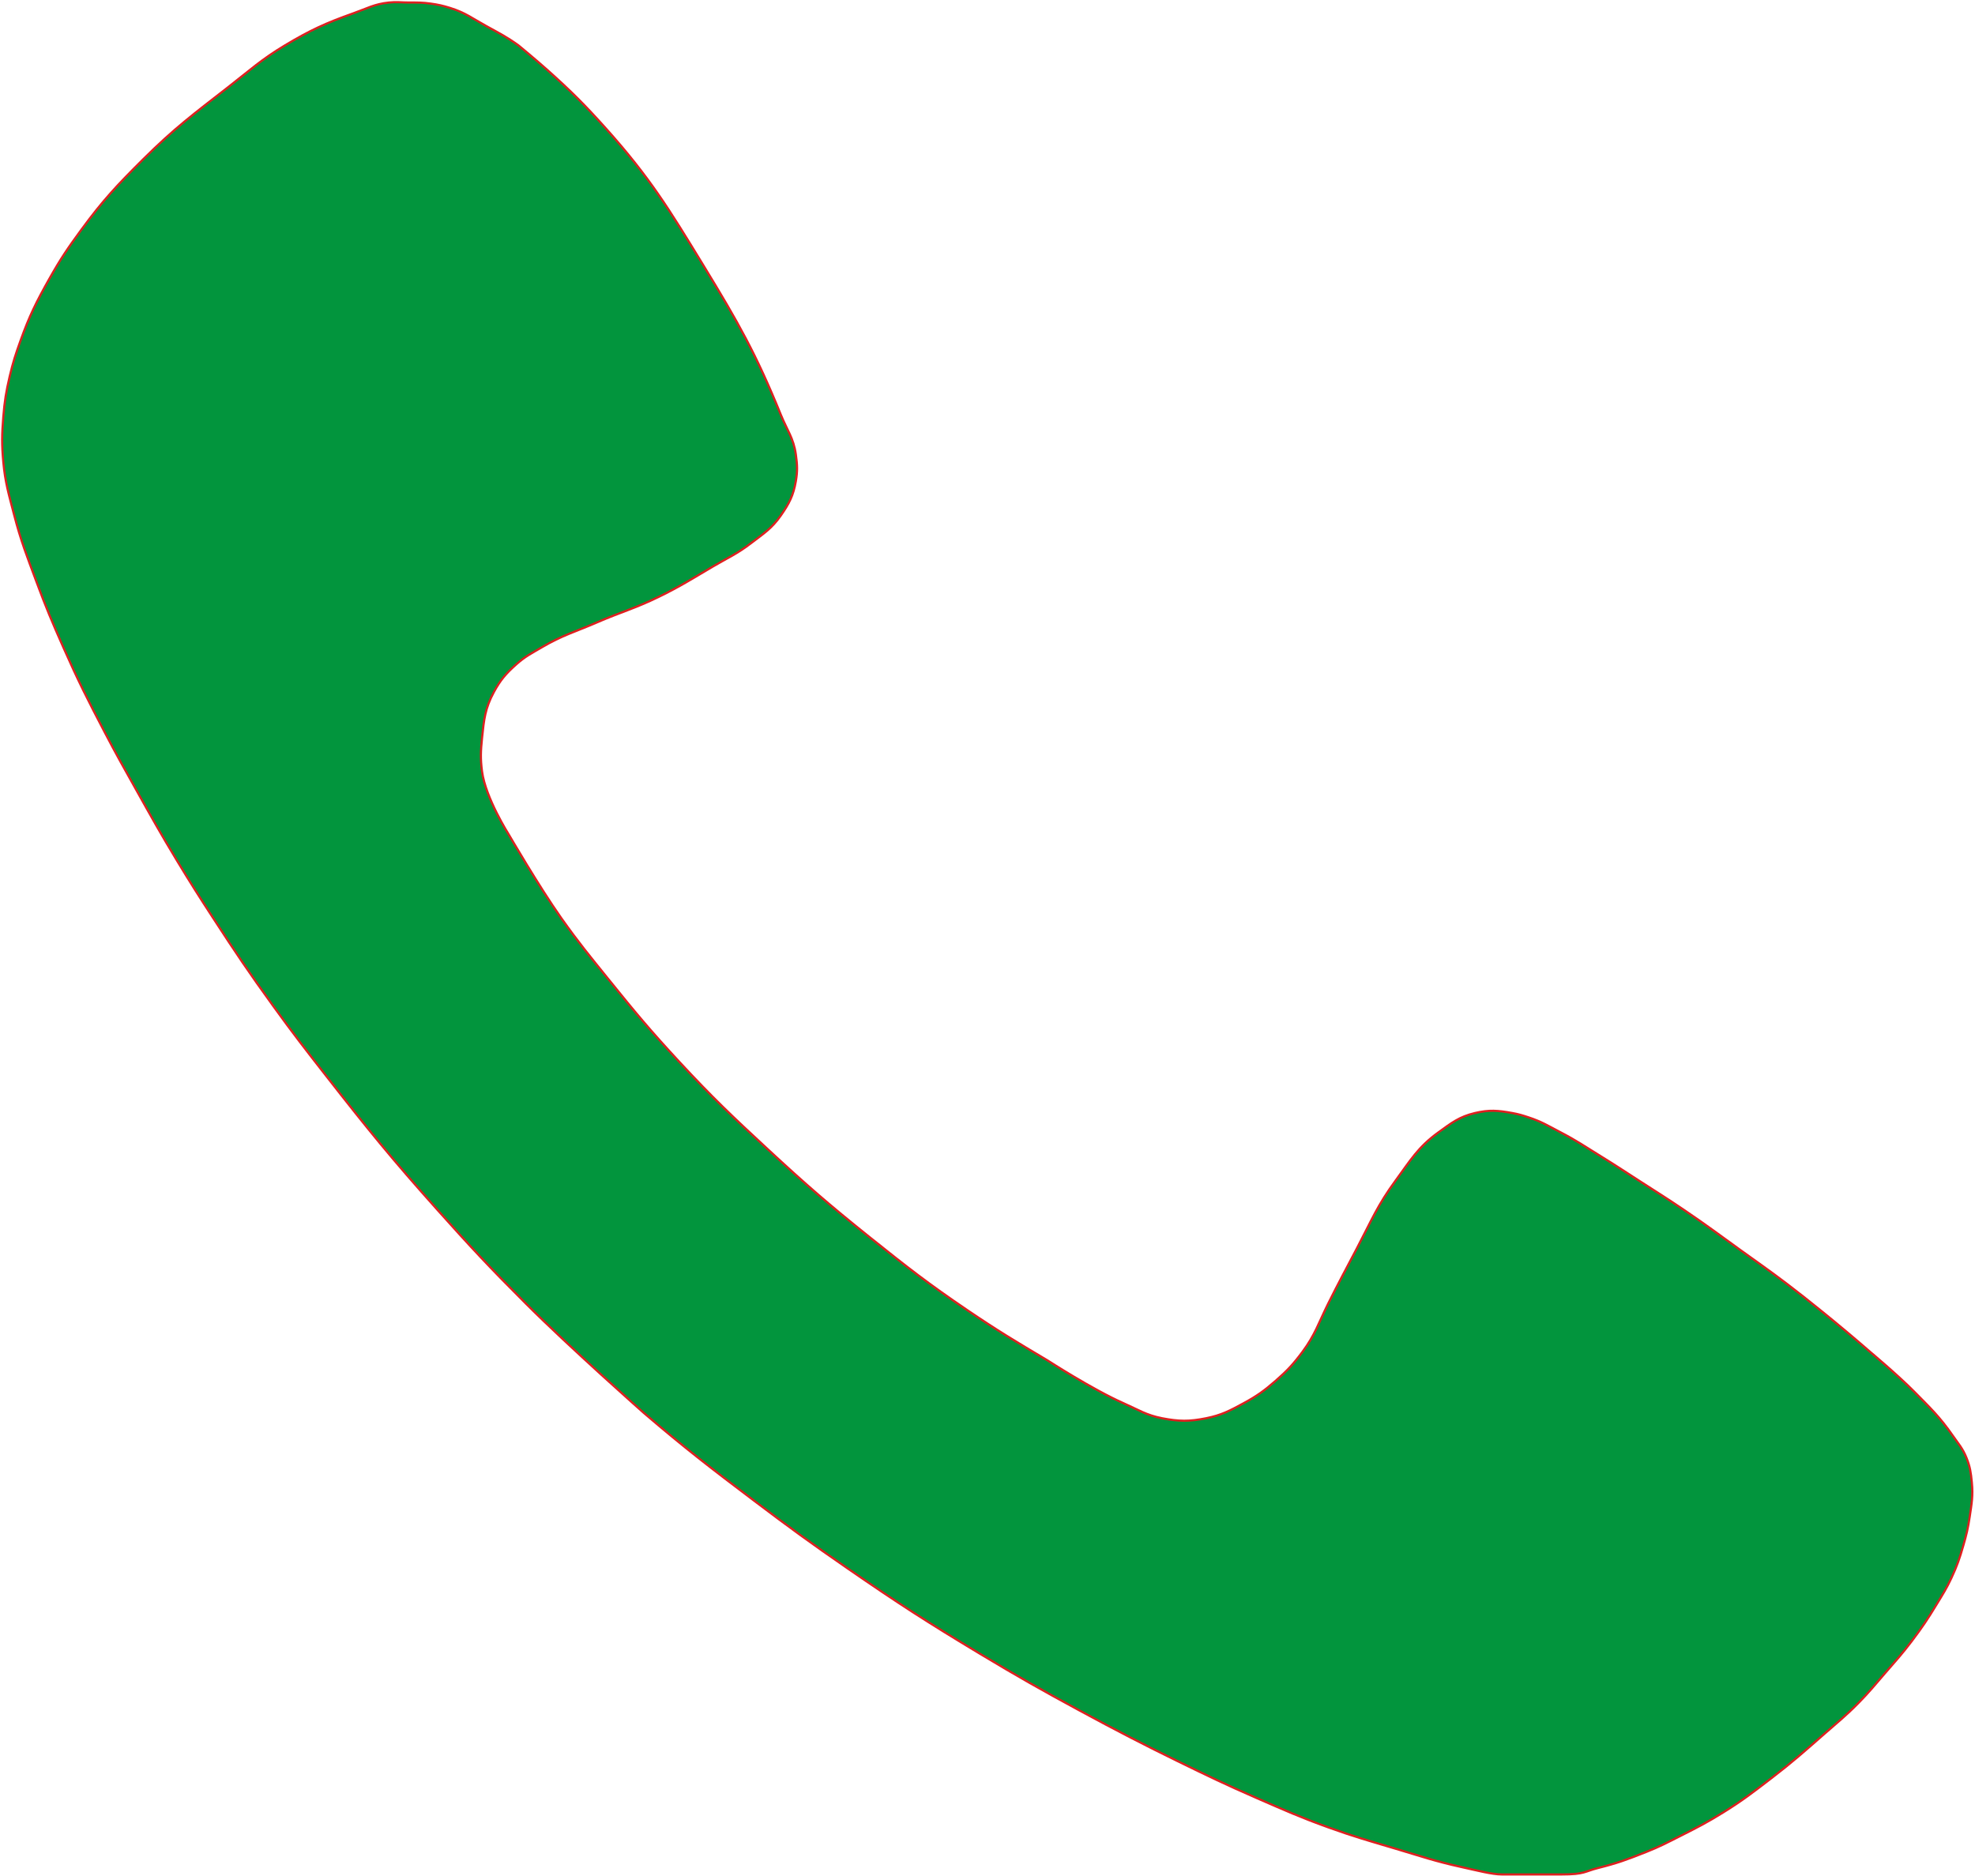 <?xml version="1.0" encoding="UTF-8"?> <svg xmlns="http://www.w3.org/2000/svg" width="922" height="876" viewBox="0 0 922 876" fill="none"> <path d="M181.534 1.172C185.224 0.786 187.324 1.172 191.034 1.172C194.939 1.172 197.167 1.126 201.034 1.672C204.646 2.181 206.592 2.613 210.034 3.672C217.128 5.854 220.533 8.589 227.034 12.172C233.017 15.468 236.483 17.189 242.034 21.172C242.034 21.172 250.375 28.05 255.534 32.672C266.846 42.806 272.905 48.854 283.034 60.172C303.303 82.82 312.398 97.727 328.109 123.476L328.534 124.172C344.455 150.264 353.05 165.344 364.534 193.672C367.436 200.83 370.458 204.522 371.534 212.172C372.213 217.006 372.367 219.862 371.534 224.672C370.369 231.392 368.43 235.074 364.534 240.672C360.271 246.795 356.458 249.136 350.534 253.672C343.993 258.68 339.632 260.49 332.534 264.672C322.893 270.352 317.589 273.763 307.534 278.672C296.519 284.048 289.78 285.798 278.534 290.672C268.51 295.015 262.447 296.629 253.034 302.172C248.18 305.029 245.236 306.422 241.034 310.172C236.164 314.516 233.637 317.431 230.534 323.172C226.477 330.675 225.94 335.884 225.076 344.265L225.034 344.672C224.412 350.693 224.25 354.169 225.034 360.172C226.654 372.578 237.534 389.672 237.534 389.672C237.534 389.672 251.655 413.981 262.034 428.672C270.147 440.155 275.207 446.227 284.034 457.172C296.465 472.586 303.577 481.144 317.034 495.672C332.515 512.385 341.817 521.194 358.534 536.672C376.514 553.32 386.905 562.356 406.034 577.672C423.349 591.536 433.172 599.226 451.534 611.672C465.84 621.368 474.17 626.353 489.034 635.172C489.034 635.172 509.982 648.733 524.534 655.172C531.431 658.223 535.129 660.74 542.534 662.172C550.394 663.692 555.185 663.749 563.034 662.172C570.25 660.721 574.065 658.683 580.534 655.172C586.818 651.761 590.144 649.37 595.534 644.672C600.949 639.95 603.747 636.937 608.034 631.172C613.976 623.18 615.598 617.587 620.034 608.672C624.821 599.05 628.556 592.196 633.534 582.672C640.437 569.464 643.157 562.598 651.534 551.172C658.484 541.69 662.005 535.558 671.534 528.672C677.622 524.272 681.223 521.397 688.534 519.672C695.185 518.102 699.311 518.443 706.034 519.672C709.016 520.217 710.653 520.728 713.534 521.672C719.677 523.685 722.8 525.686 728.534 528.672C735.989 532.553 739.879 535.26 747.034 539.672C754.134 544.05 758.022 546.653 765.034 551.172C773.456 556.599 778.239 559.551 786.534 565.172C796.85 572.162 802.421 576.39 812.534 583.672C821.155 589.879 826.07 593.252 834.534 599.672C842.998 606.092 858.389 618.408 873.034 631.172C873.034 631.172 885.963 641.992 893.534 649.672C901.013 657.259 905.465 661.415 911.534 670.172C914.281 674.135 916.245 676.193 918.034 680.672C919.739 684.94 920.088 687.597 920.534 692.172C921.141 698.403 920.446 701.978 919.534 708.172C918.746 713.515 918.028 716.482 916.534 721.672C914.808 727.667 913.665 731.014 911.034 736.672C908.674 741.745 906.935 744.388 904.034 749.172C899.878 756.025 897.359 759.771 892.534 766.172C887.943 772.26 885.016 775.4 880.034 781.172C875.244 786.72 872.678 789.951 867.534 795.172C861.615 801.178 857.872 804.109 851.534 809.672C842.157 817.901 836.93 822.576 827.034 830.172C818.48 836.736 813.697 840.49 804.534 846.172C796.958 850.869 792.495 853.163 784.534 857.172C778.37 860.275 774.948 862.126 768.534 864.672C759.807 868.135 755.143 869.898 746.034 872.172C739.643 873.767 739.968 875.172 729.034 875.172H701.034C696.534 875.172 689.403 873.29 682.034 871.672C669.956 869.02 663.385 866.698 651.534 863.172C639.163 859.491 632.174 857.553 620.034 853.172C606.936 848.445 599.8 845.231 587.034 839.672C572.217 833.22 564.053 829.267 549.534 822.172C535.014 815.076 521.614 808.205 504.034 798.672C485.66 788.708 475.449 782.937 457.534 772.172C432.836 757.33 419.248 748.539 395.534 732.172C378.272 720.258 368.766 713.319 352.034 700.672C331.526 685.17 320.07 676.381 300.534 659.672C300.534 659.672 266.26 629.371 245.534 608.672C228.821 591.981 219.77 582.286 204.034 564.672C183.063 541.199 171.92 527.469 152.534 502.672C142.576 489.934 137.006 482.774 127.534 469.672C116.174 453.959 110.102 444.927 99.534 428.672C92.742 418.225 88.982 412.334 82.534 401.672C74.838 388.947 70.797 381.648 63.534 368.672C57.772 358.378 54.498 352.626 49.034 342.172C40.983 326.77 36.564 318.065 29.534 302.172C24.326 290.399 21.514 283.739 17.034 271.672C12.521 259.515 9.78 252.726 6.534 240.172C4.089 230.717 2.429 225.395 1.534 215.672C0.781 207.505 0.864 202.845 1.534 194.672C2.147 187.185 2.827 182.987 4.534 175.672C6.063 169.115 7.265 165.511 9.534 159.172C13.744 147.41 16.911 141.061 23.034 130.172C28.289 120.824 31.691 115.818 38.034 107.172C48.181 93.338 54.869 86.269 67.034 74.172C81.375 59.909 90.57 53.092 106.534 40.672C116.675 32.782 122.012 27.776 133.034 21.172C144.872 14.077 152.029 10.793 165.034 6.172C171.378 3.917 174.837 1.872 181.534 1.172Z" fill="#02953D" stroke="#DF1F1F"></path> </svg> 